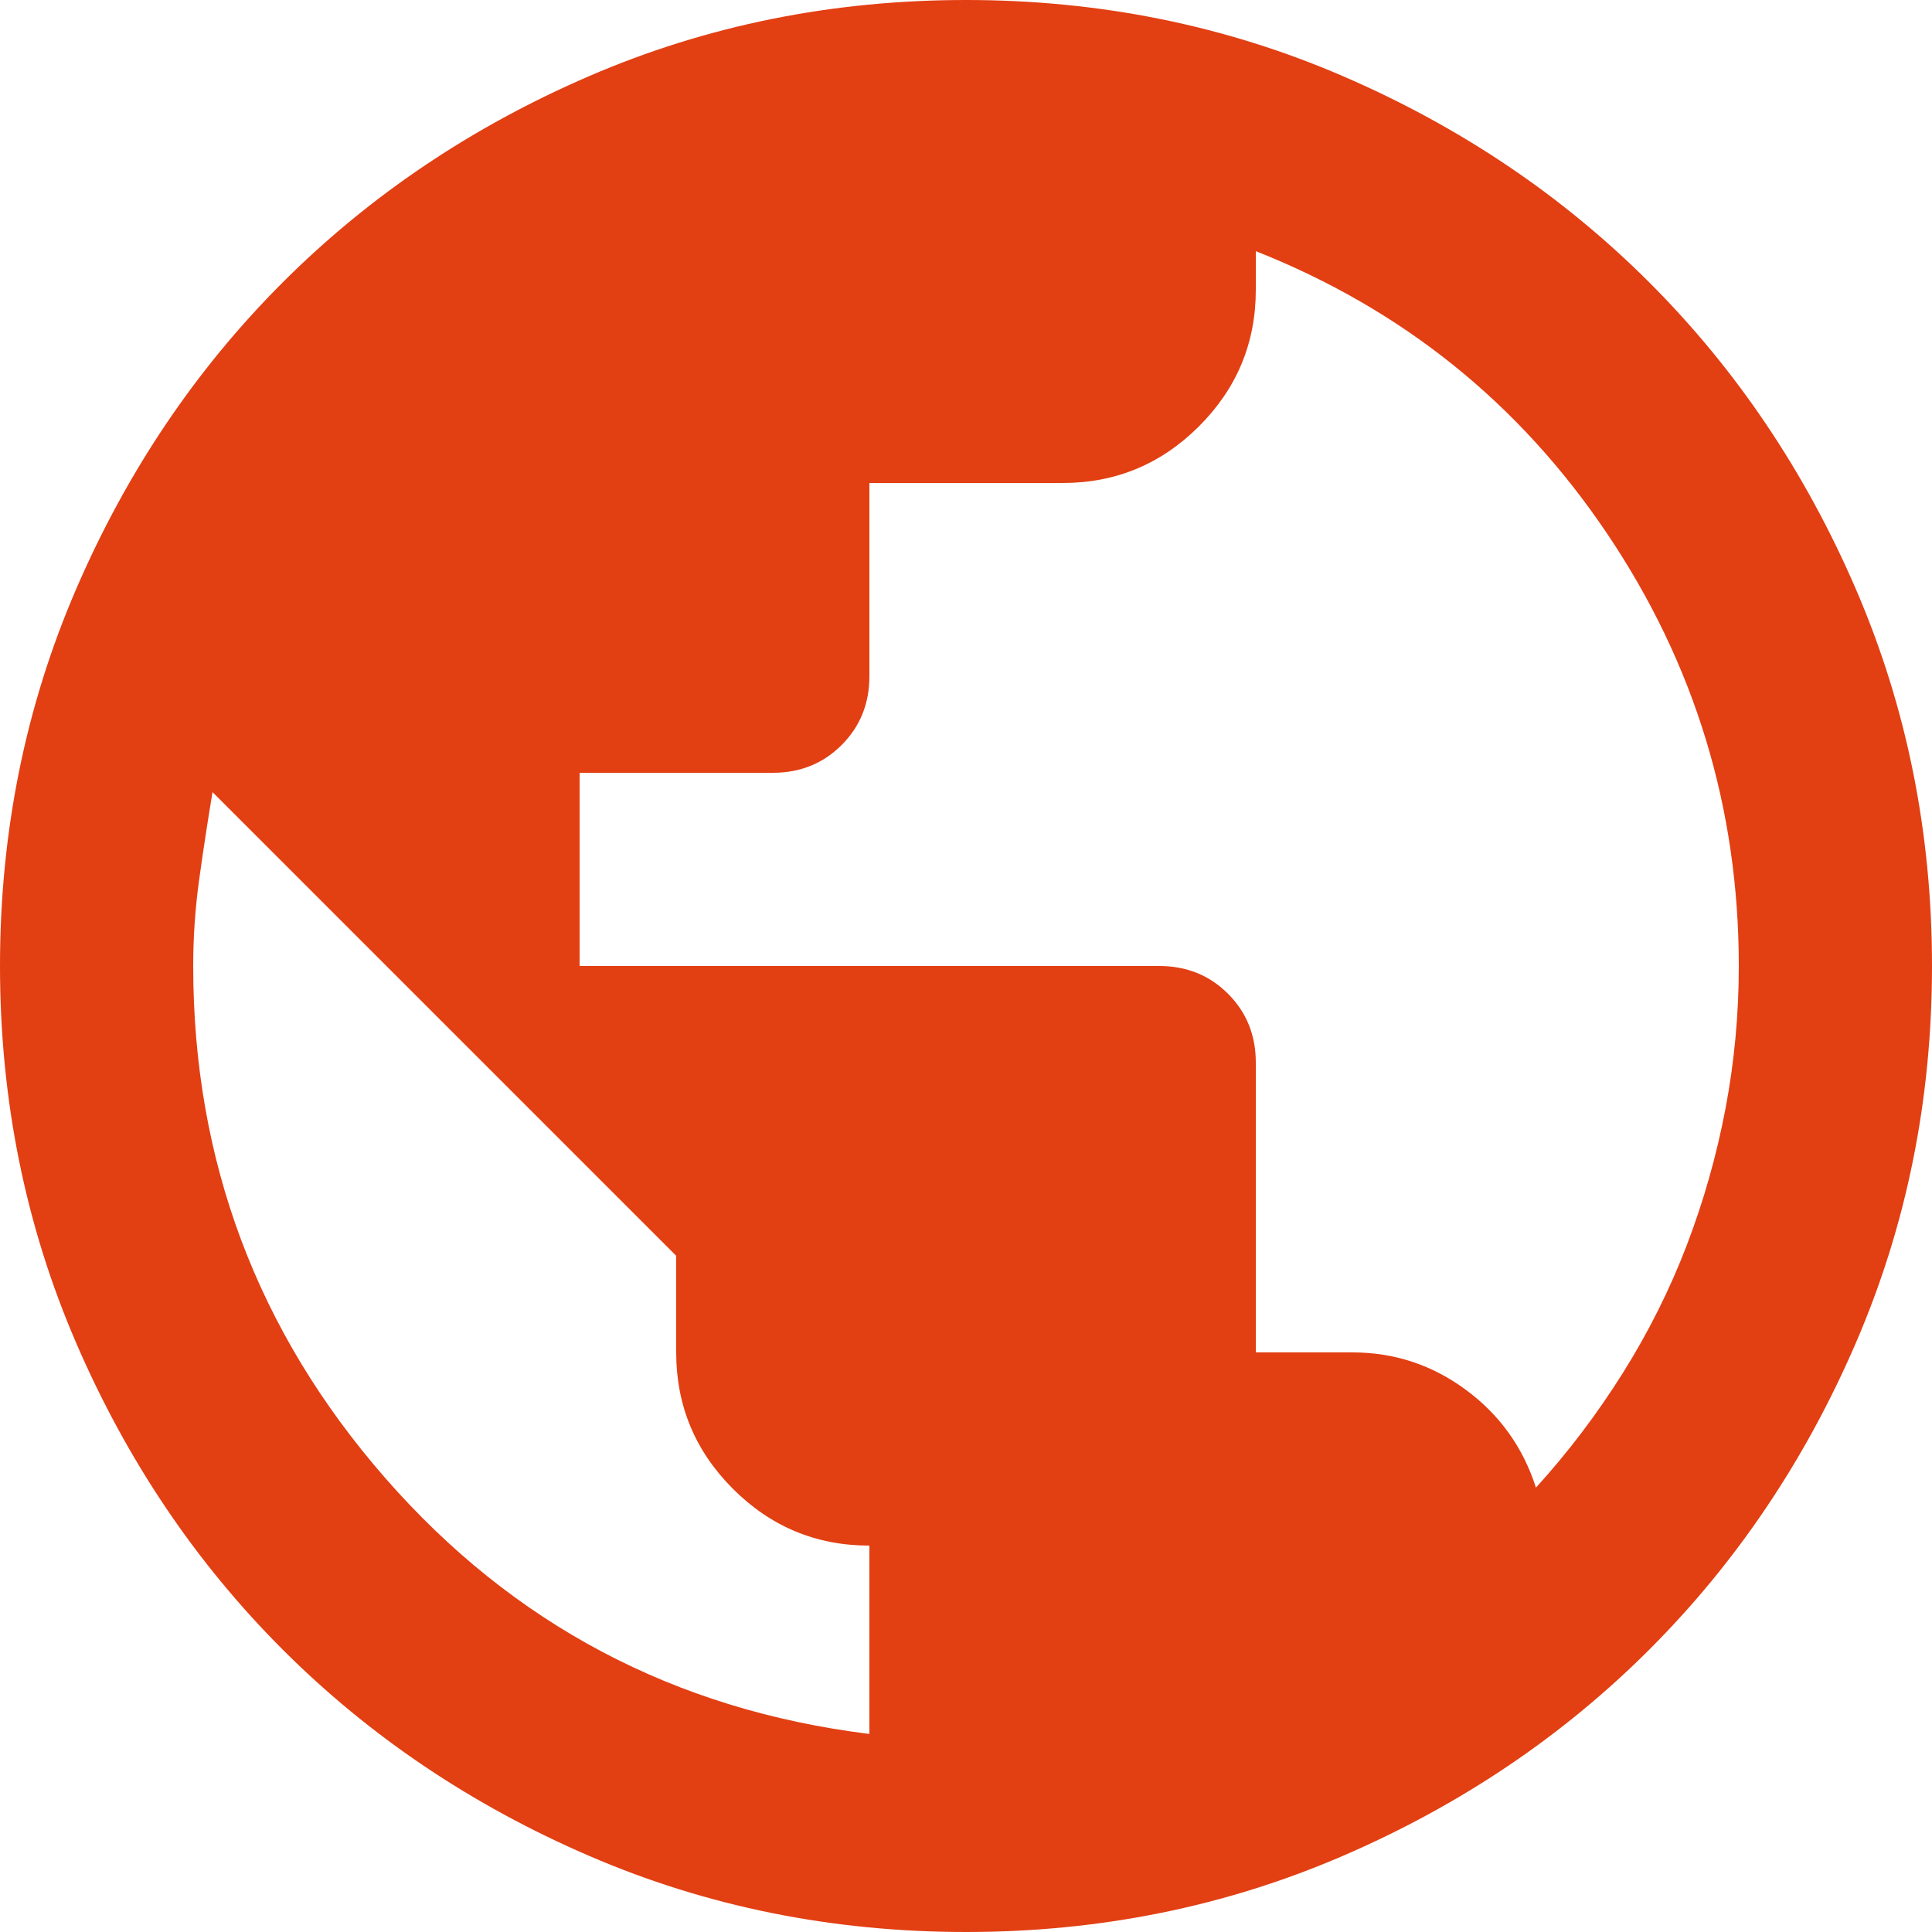 <svg xmlns="http://www.w3.org/2000/svg" width="48" height="48" fill="none"><g clip-path="url(#a)"><path fill="#E23F13" d="M24 48c-3.32 0-6.44-.63-9.36-1.89-2.92-1.26-5.46-2.97-7.62-5.13-2.16-2.16-3.87-4.7-5.13-7.62C.63 30.44 0 27.32 0 24c0-3.32.63-6.44 1.89-9.36 1.26-2.92 2.97-5.46 5.13-7.62 2.16-2.16 4.7-3.87 7.62-5.13C17.56.63 20.68 0 24 0c3.32 0 6.44.63 9.36 1.89 2.92 1.26 5.46 2.97 7.62 5.13 2.16 2.16 3.87 4.7 5.13 7.62C47.37 17.56 48 20.68 48 24c0 3.32-.63 6.44-1.89 9.36-1.26 2.92-2.97 5.46-5.13 7.62-2.16 2.16-4.7 3.87-7.62 5.13C30.44 47.37 27.32 48 24 48Zm-2.4-4.92V38.4c-1.32 0-2.45-.47-3.39-1.41s-1.41-2.07-1.41-3.39v-2.4L5.28 19.68c-.12.72-.23 1.44-.33 2.16-.1.72-.15 1.44-.15 2.16 0 4.84 1.59 9.08 4.77 12.72 3.18 3.64 7.19 5.76 12.03 6.36Zm16.56-6.12c.8-.88 1.52-1.83 2.16-2.85.64-1.02 1.17-2.08 1.59-3.18.42-1.1.74-2.23.96-3.39.22-1.16.33-2.34.33-3.54 0-3.92-1.09-7.5-3.27-10.74-2.18-3.24-5.09-5.58-8.73-7.02v.96c0 1.32-.47 2.45-1.41 3.39S27.72 12 26.4 12h-4.8v4.8c0 .68-.23 1.25-.69 1.71-.46.46-1.03.69-1.71.69h-4.8V24h14.4c.68 0 1.25.23 1.71.69.46.46.69 1.03.69 1.71v7.2h2.4c1.04 0 1.98.31 2.82.93.84.62 1.42 1.43 1.74 2.43Z"/></g><defs><clipPath id="a"><path fill="#fff" d="M0 0h48v48H0z"/></clipPath></defs></svg>
